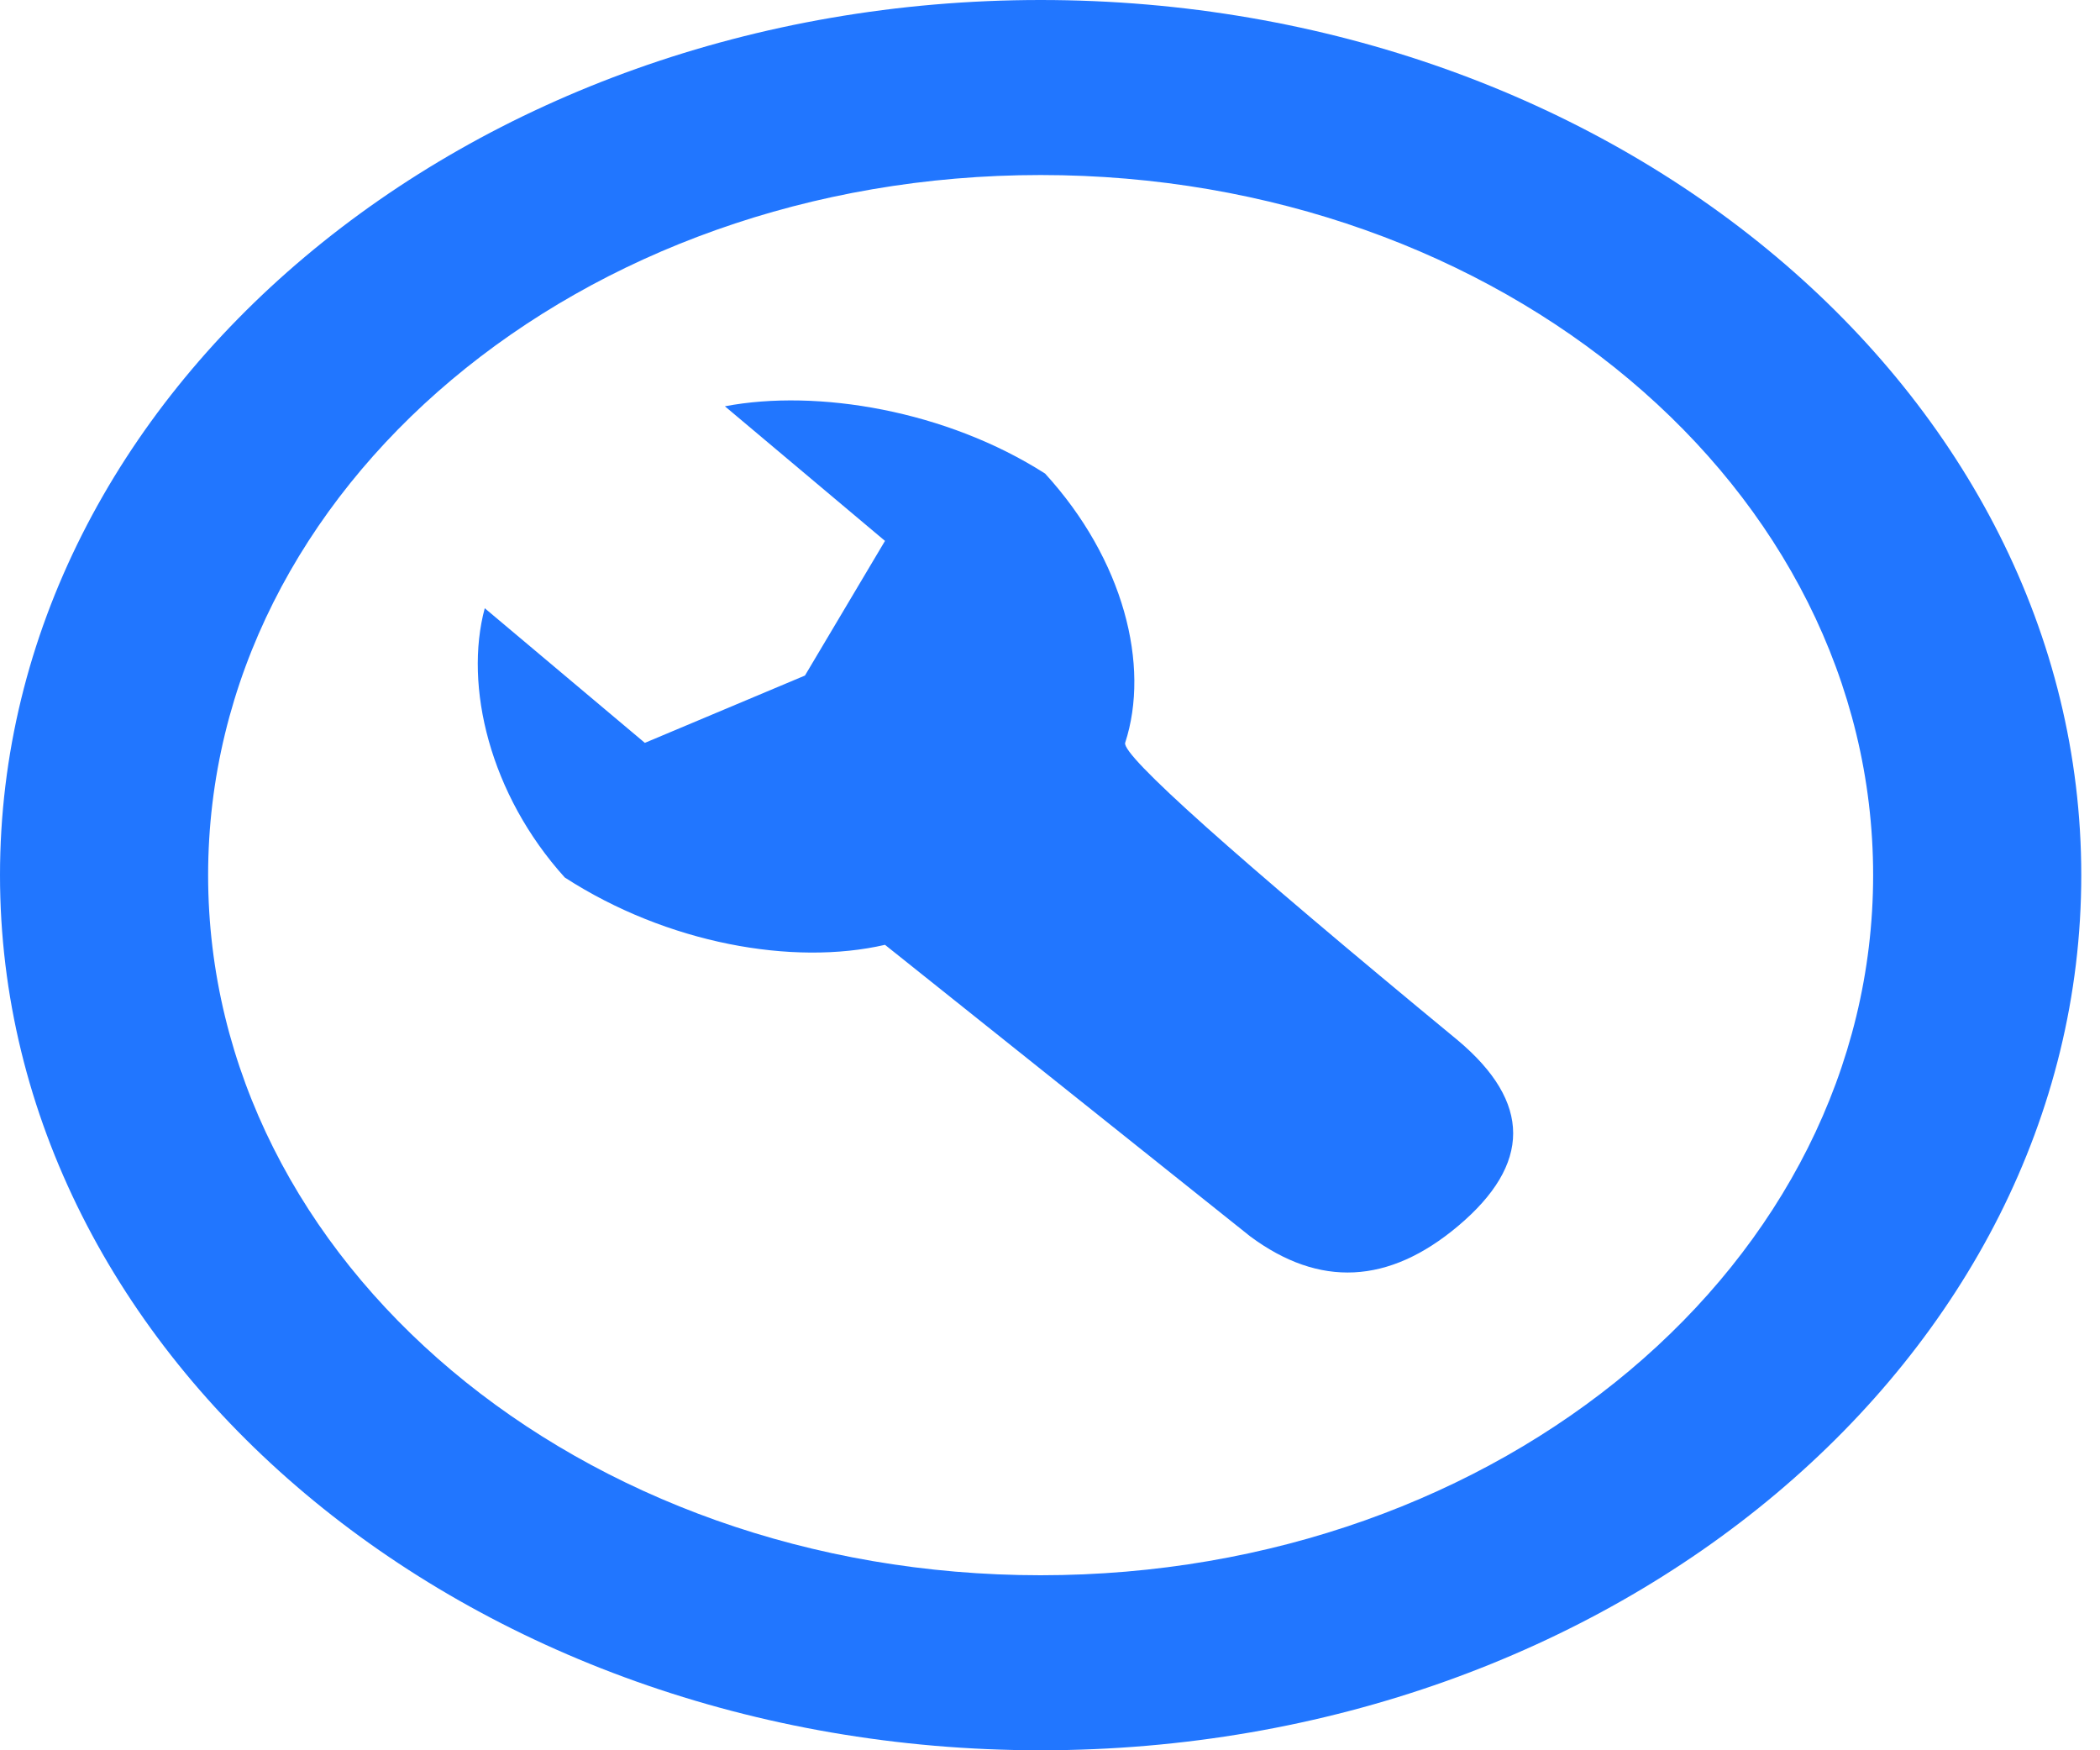 <svg width="96" height="80" viewBox="0 0 96 80" fill="none" xmlns="http://www.w3.org/2000/svg">
<path fill-rule="evenodd" clip-rule="evenodd" d="M47.572 0C73.802 0 95.144 17.945 95.144 40C95.144 62.055 73.802 80 47.572 80C21.342 80 0 62.055 0 40C0 17.945 21.342 0 47.572 0ZM47.572 8C26.512 8 9.514 22.292 9.514 40C9.514 57.708 26.512 72 47.572 72C68.631 72 85.629 57.708 85.629 40C85.629 22.292 68.631 8 47.572 8ZM47.776 21.646C51.374 25.581 52.588 30.421 51.435 33.954C51.291 34.536 56.363 39.07 66.65 47.556C70.014 50.385 70.014 53.213 66.65 56.042C63.484 58.704 60.318 58.86 57.152 56.511L40.457 43.185C36.254 44.155 30.498 43.134 25.819 40.108C22.388 36.314 21.204 31.355 22.16 27.8L29.479 33.954L36.798 30.877L40.457 24.723L33.138 18.57C37.365 17.766 43.264 18.761 47.776 21.646Z" fill="#2176FF"/>
</svg>
